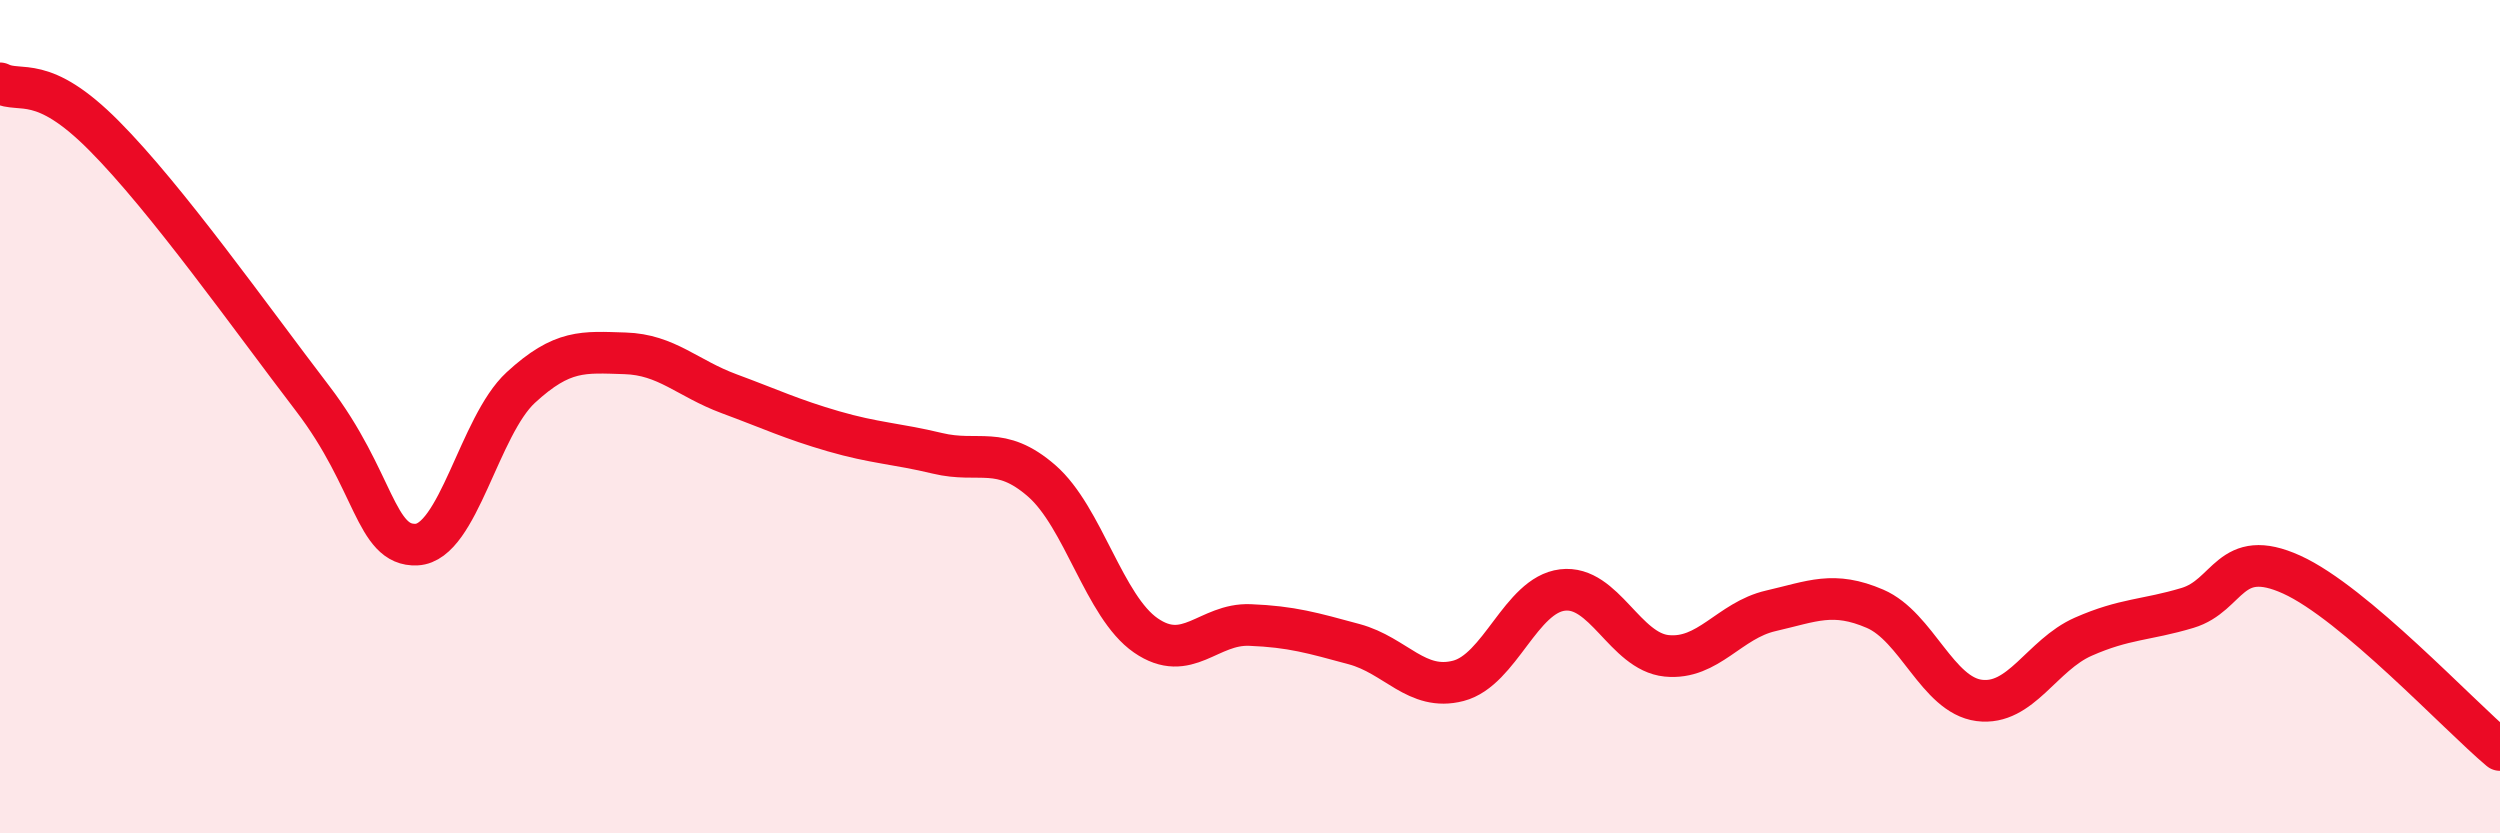 
    <svg width="60" height="20" viewBox="0 0 60 20" xmlns="http://www.w3.org/2000/svg">
      <path
        d="M 0,2 C 0.5,2.25 1,1.75 2.5,3.26 C 4,4.77 6,7.6 7.5,9.56 C 9,11.52 9,13.12 10,13.07 C 11,13.02 11.5,10.22 12.5,9.3 C 13.5,8.38 14,8.45 15,8.48 C 16,8.51 16.5,9.08 17.5,9.45 C 18.5,9.82 19,10.06 20,10.35 C 21,10.64 21.5,10.64 22.5,10.88 C 23.5,11.12 24,10.67 25,11.54 C 26,12.41 26.5,14.56 27.5,15.25 C 28.5,15.94 29,14.96 30,15 C 31,15.04 31.5,15.19 32.5,15.46 C 33.5,15.73 34,16.6 35,16.34 C 36,16.08 36.5,14.28 37.5,14.16 C 38.5,14.04 39,15.64 40,15.74 C 41,15.84 41.5,14.89 42.5,14.66 C 43.5,14.43 44,14.18 45,14.61 C 46,15.04 46.5,16.68 47.5,16.81 C 48.5,16.94 49,15.72 50,15.28 C 51,14.84 51.5,14.89 52.5,14.59 C 53.5,14.29 53.5,13.11 55,13.79 C 56.5,14.47 59,17.16 60,18L60 20L0 20Z"
        fill="#EB0A25"
        opacity="0.1"
        stroke-linecap="round"
        stroke-linejoin="round"
      />
      <path
        d="M 0,2 C 0.5,2.25 1,1.75 2.5,3.26 C 4,4.77 6,7.6 7.5,9.56 C 9,11.52 9,13.12 10,13.07 C 11,13.02 11.5,10.22 12.5,9.3 C 13.5,8.38 14,8.45 15,8.48 C 16,8.51 16.5,9.08 17.5,9.45 C 18.5,9.82 19,10.06 20,10.35 C 21,10.64 21.5,10.64 22.5,10.88 C 23.5,11.12 24,10.67 25,11.54 C 26,12.41 26.5,14.56 27.5,15.25 C 28.5,15.94 29,14.96 30,15 C 31,15.04 31.5,15.19 32.5,15.46 C 33.5,15.73 34,16.6 35,16.34 C 36,16.08 36.5,14.28 37.5,14.16 C 38.5,14.04 39,15.64 40,15.74 C 41,15.84 41.5,14.89 42.5,14.66 C 43.5,14.43 44,14.18 45,14.61 C 46,15.04 46.5,16.68 47.5,16.81 C 48.5,16.94 49,15.72 50,15.28 C 51,14.84 51.5,14.89 52.5,14.59 C 53.5,14.29 53.5,13.11 55,13.79 C 56.5,14.47 59,17.16 60,18"
        stroke="#EB0A25"
        stroke-width="1"
        fill="none"
        stroke-linecap="round"
        stroke-linejoin="round"
      />
    </svg>
  